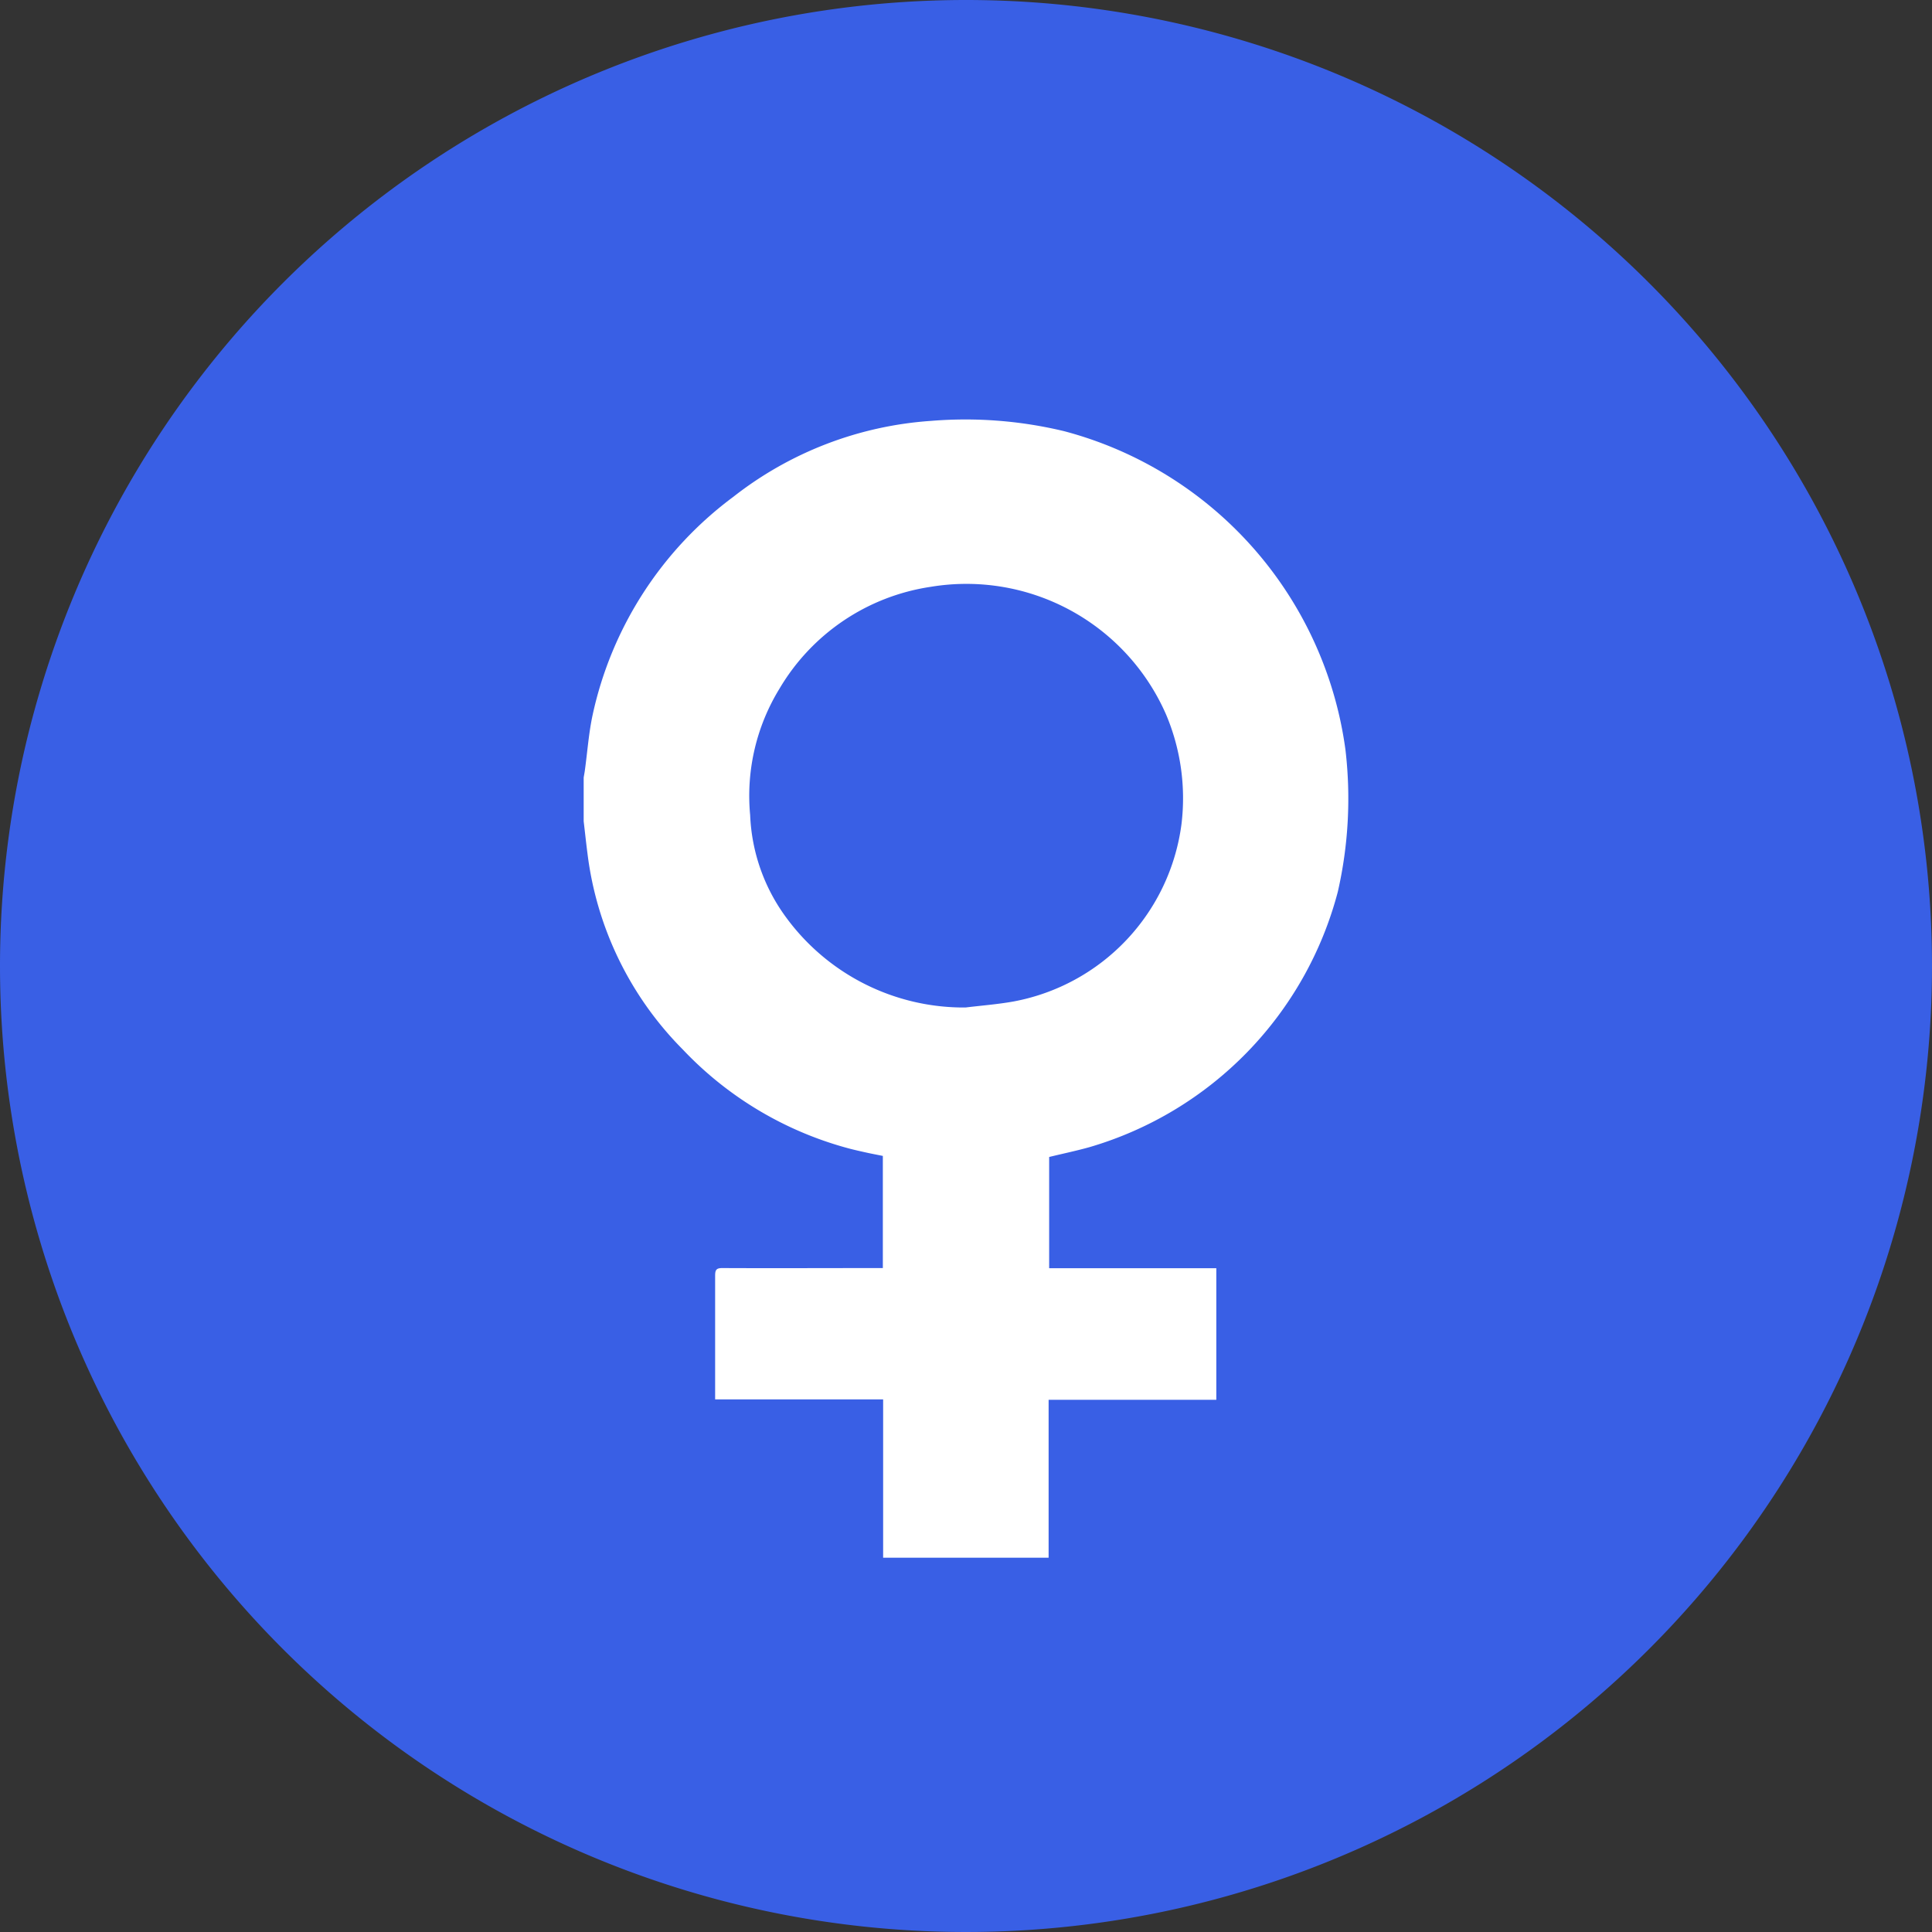 <?xml version="1.0" encoding="UTF-8"?>
<svg xmlns="http://www.w3.org/2000/svg" xmlns:xlink="http://www.w3.org/1999/xlink" width="46" height="46" viewBox="0 0 46 46">
  <rect x="0" y="0" width="46" height="46" fill="#333333" stroke="none"/>
  <defs>
    <clipPath id="a">
      <rect width="18.204" height="27.103" fill="#fff"></rect>
    </clipPath>
  </defs>
  <g transform="translate(-1011 -2289)">
    <g transform="translate(563 -2136)">
      <path d="M23,0A23,23,0,1,1,0,23,23,23,0,0,1,23,0Z" transform="translate(448 4425)" fill="#395fe5"></path>
    </g>
    <g transform="translate(1024.897 2298.988)">
      <g clip-path="url(#a)">
        <path d="M0,9.566V8.525c.01-.061.022-.121.03-.183.059-.431.09-.868.18-1.293a8.782,8.782,0,0,1,3.356-5.21A8.565,8.565,0,0,1,8.271.033a10.041,10.041,0,0,1,3.172.246,9.11,9.11,0,0,1,6.695,7.588,9.966,9.966,0,0,1-.183,3.381,8.617,8.617,0,0,1-5.908,6.076c-.317.089-.64.156-.964.235v2.648h3.98v3.133H11.07V27.1H7.13V23.331h-4v-.173c0-.926,0-1.851,0-2.777,0-.138.034-.178.175-.177,1.209.006,2.417,0,3.626,0h.192V17.534c-.138-.028-.266-.052-.393-.08s-.256-.057-.382-.089A8.443,8.443,0,0,1,2.36,15,8.008,8.008,0,0,1,.092,10.345C.058,10.086.031,9.826,0,9.566M9.091,14c.385-.047.773-.076,1.154-.145a4.947,4.947,0,0,0,3.989-4.224,5.12,5.12,0,0,0-.367-2.606,5.188,5.188,0,0,0-5.61-3.04A5.041,5.041,0,0,0,4.664,6.406a4.878,4.878,0,0,0-.7,3.015,4.4,4.4,0,0,0,.853,2.43A5.241,5.241,0,0,0,9.091,14" transform="translate(0 0)" fill="#fff"></path>
      </g>
    </g>
  </g>
</svg>
